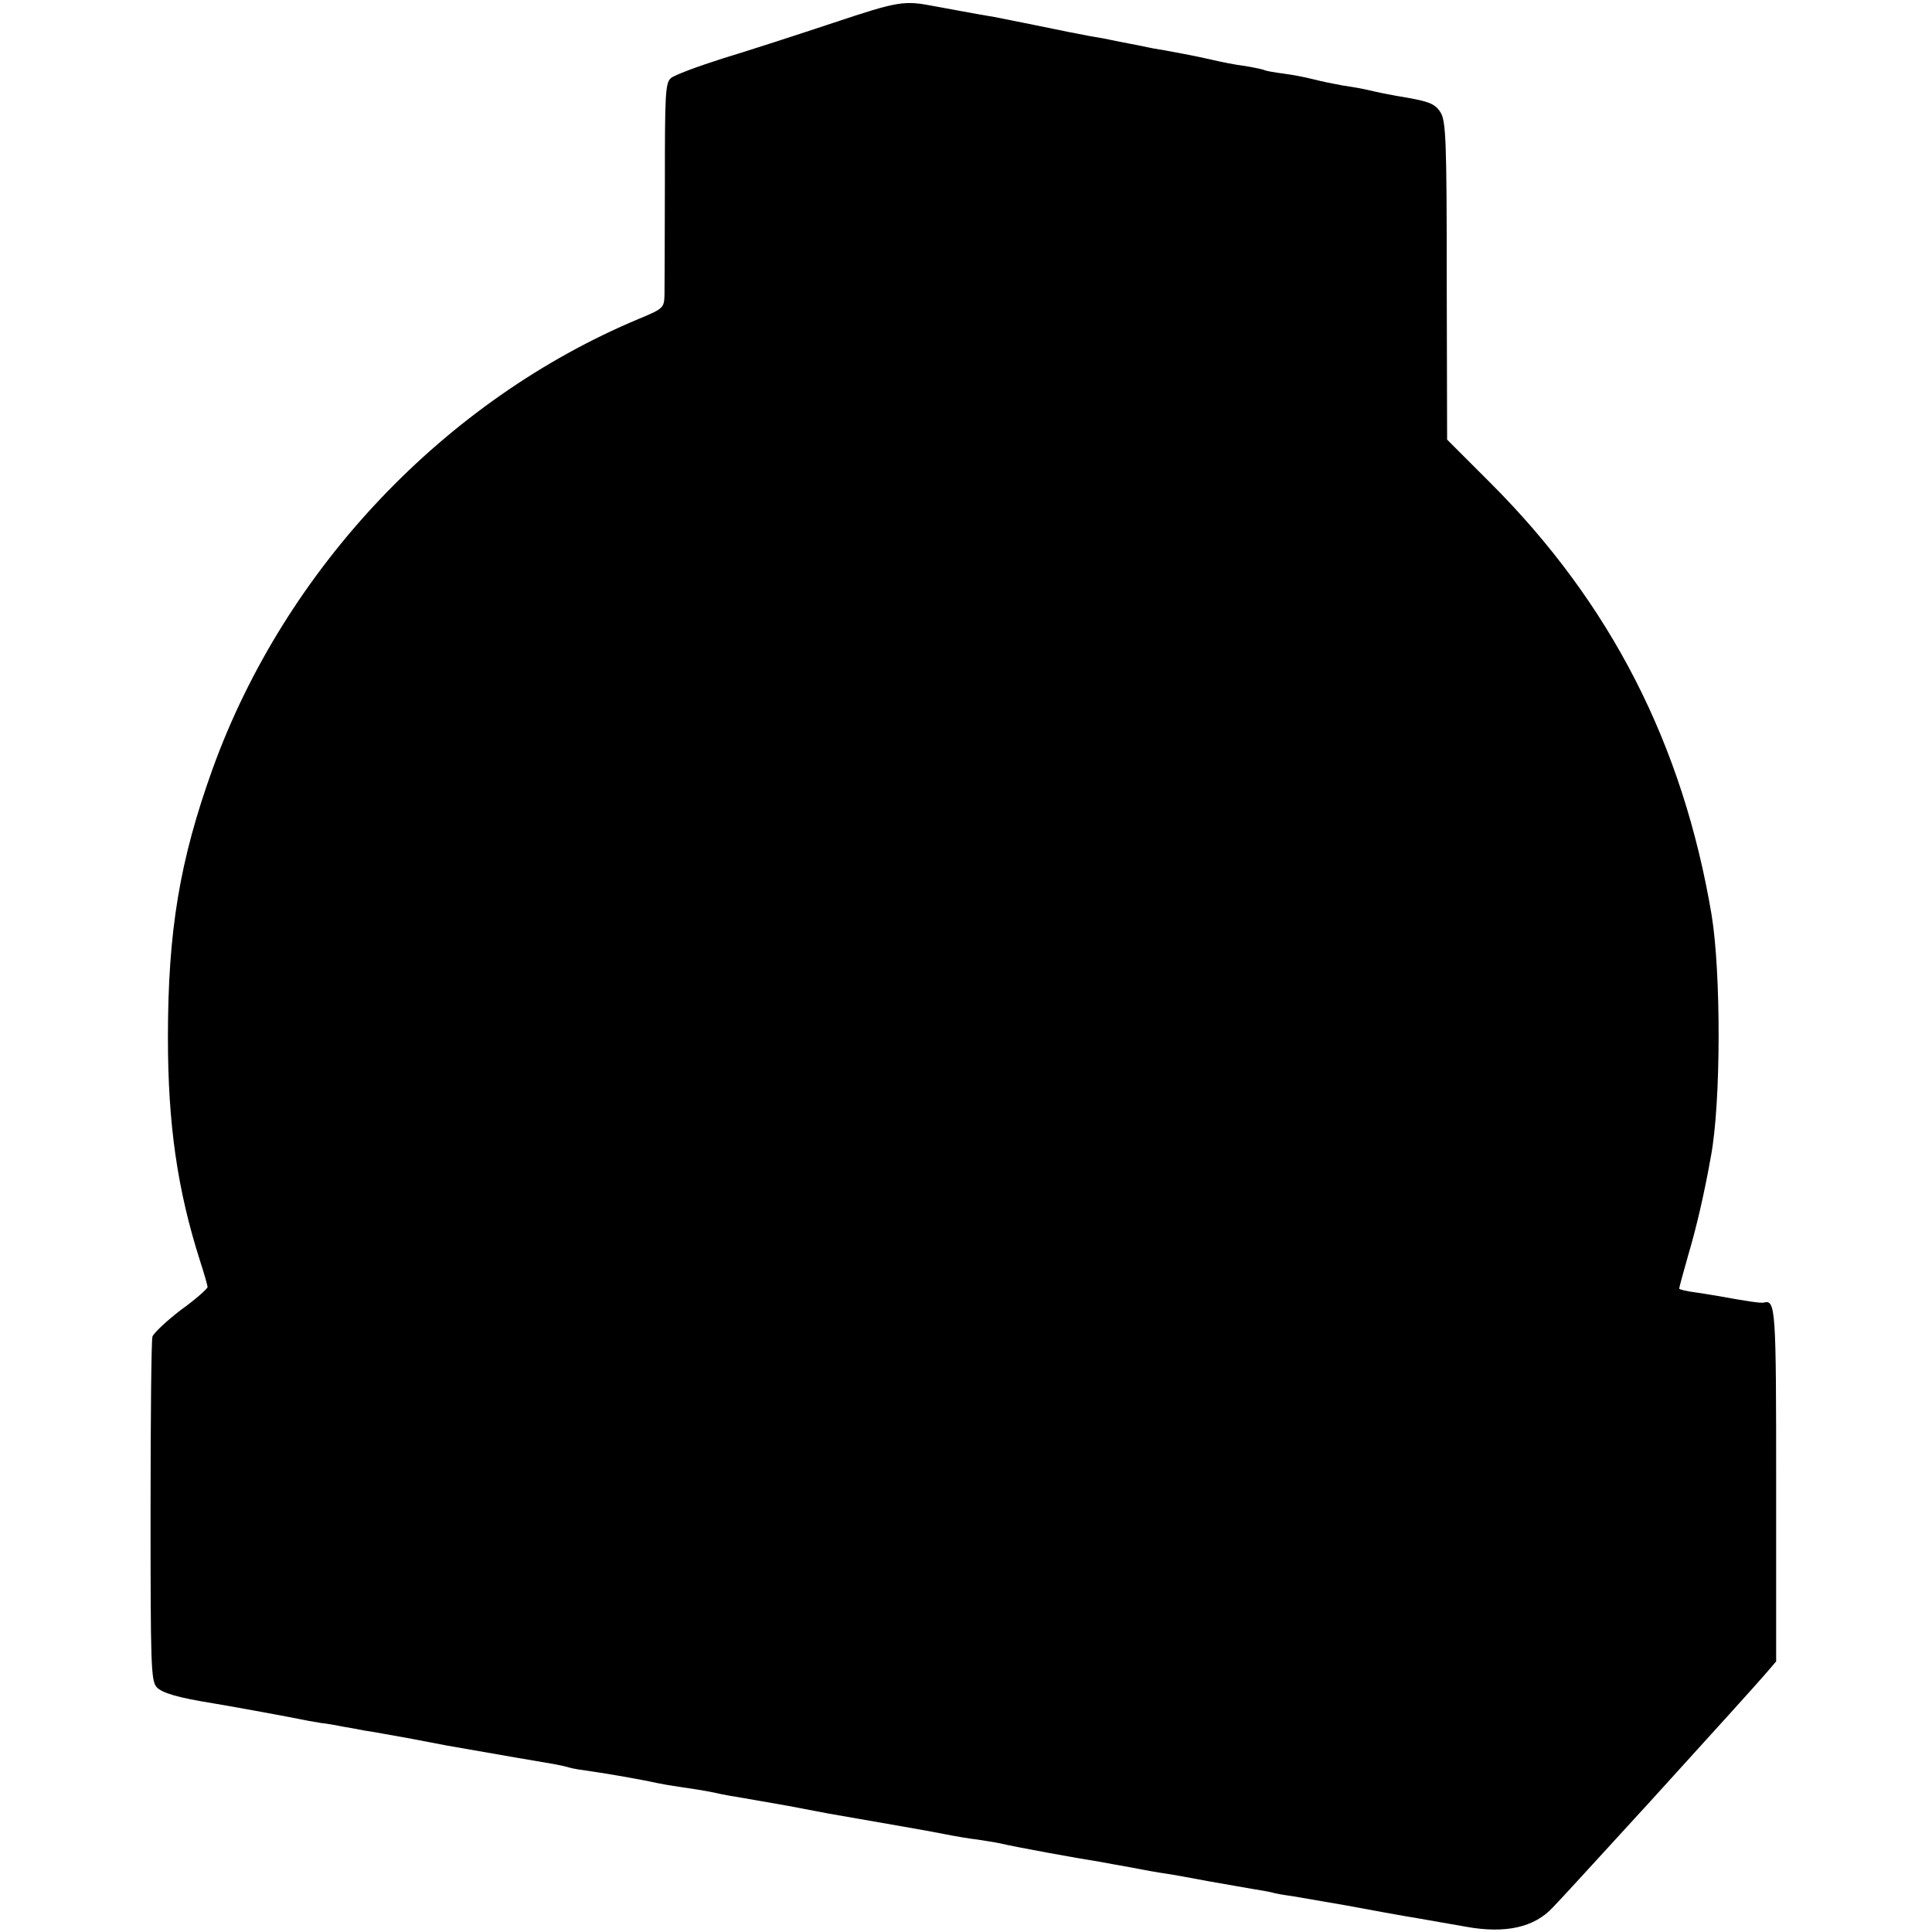 <?xml version="1.0" standalone="no"?>
<!DOCTYPE svg PUBLIC "-//W3C//DTD SVG 20010904//EN"
 "http://www.w3.org/TR/2001/REC-SVG-20010904/DTD/svg10.dtd">
<svg version="1.0" xmlns="http://www.w3.org/2000/svg"
 width="512pt" height="512pt" viewBox="0 0 512 512"
 preserveAspectRatio="xMidYMid meet">
<g transform="translate(0,512) scale(0.1,-0.1)"
fill="#000000" stroke="none">
<path d="M2210 5060 c-96 -32 -229 -75 -295 -95 -66 -21 -128 -44 -137 -52
-15 -13 -16 -44 -16 -276 0 -144 -1 -278 -1 -298 -1 -35 -3 -37 -68 -64 -514
-215 -937 -661 -1129 -1191 -88 -244 -119 -431 -119 -714 0 -229 25 -403 85
-591 11 -34 20 -65 20 -70 0 -4 -31 -32 -70 -60 -38 -29 -72 -61 -76 -71 -3
-10 -5 -219 -5 -464 0 -403 1 -448 16 -465 15 -16 57 -28 150 -43 37 -6 191
-34 225 -41 14 -3 41 -8 60 -11 19 -2 46 -7 60 -10 14 -2 39 -7 55 -10 17 -2
68 -12 115 -20 47 -9 94 -18 105 -20 124 -22 265 -46 283 -49 12 -2 30 -6 40
-9 9 -3 35 -7 57 -10 43 -6 135 -22 175 -31 14 -3 43 -8 65 -11 22 -3 60 -9
85 -14 25 -6 61 -12 80 -15 19 -3 73 -13 120 -21 47 -9 94 -18 105 -20 160
-28 260 -45 305 -54 30 -6 71 -13 90 -15 19 -3 46 -7 60 -10 42 -10 201 -39
265 -49 11 -2 48 -9 83 -15 35 -7 75 -14 90 -16 15 -2 65 -11 112 -20 47 -8
101 -18 120 -21 19 -3 42 -7 50 -9 8 -3 33 -7 55 -10 22 -4 87 -15 145 -25 58
-11 146 -27 195 -35 50 -9 104 -18 120 -21 104 -19 181 -2 230 51 27 28 88 95
261 284 179 197 273 301 300 332 l31 36 0 466 c0 469 -1 494 -33 485 -8 -2
-47 4 -124 18 -8 1 -34 6 -57 9 -24 3 -43 8 -43 10 0 3 11 43 24 89 22 74 43
165 60 261 27 142 27 488 2 640 -76 452 -267 826 -586 1145 l-115 115 -1 421
c0 372 -2 425 -17 447 -15 23 -30 29 -117 43 -14 3 -38 7 -55 11 -43 10 -46
10 -90 17 -22 4 -56 11 -75 16 -19 5 -55 12 -79 15 -23 3 -46 7 -50 9 -3 2
-27 7 -51 11 -25 3 -65 11 -90 17 -54 12 -62 13 -120 24 -25 4 -47 8 -50 9 -3
1 -25 5 -50 10 -25 5 -47 9 -50 10 -3 1 -25 5 -50 9 -53 10 -52 10 -150 30
-41 8 -88 18 -105 21 -38 6 -133 24 -161 29 -78 15 -93 13 -264 -44z"/>
</g>
</svg>
